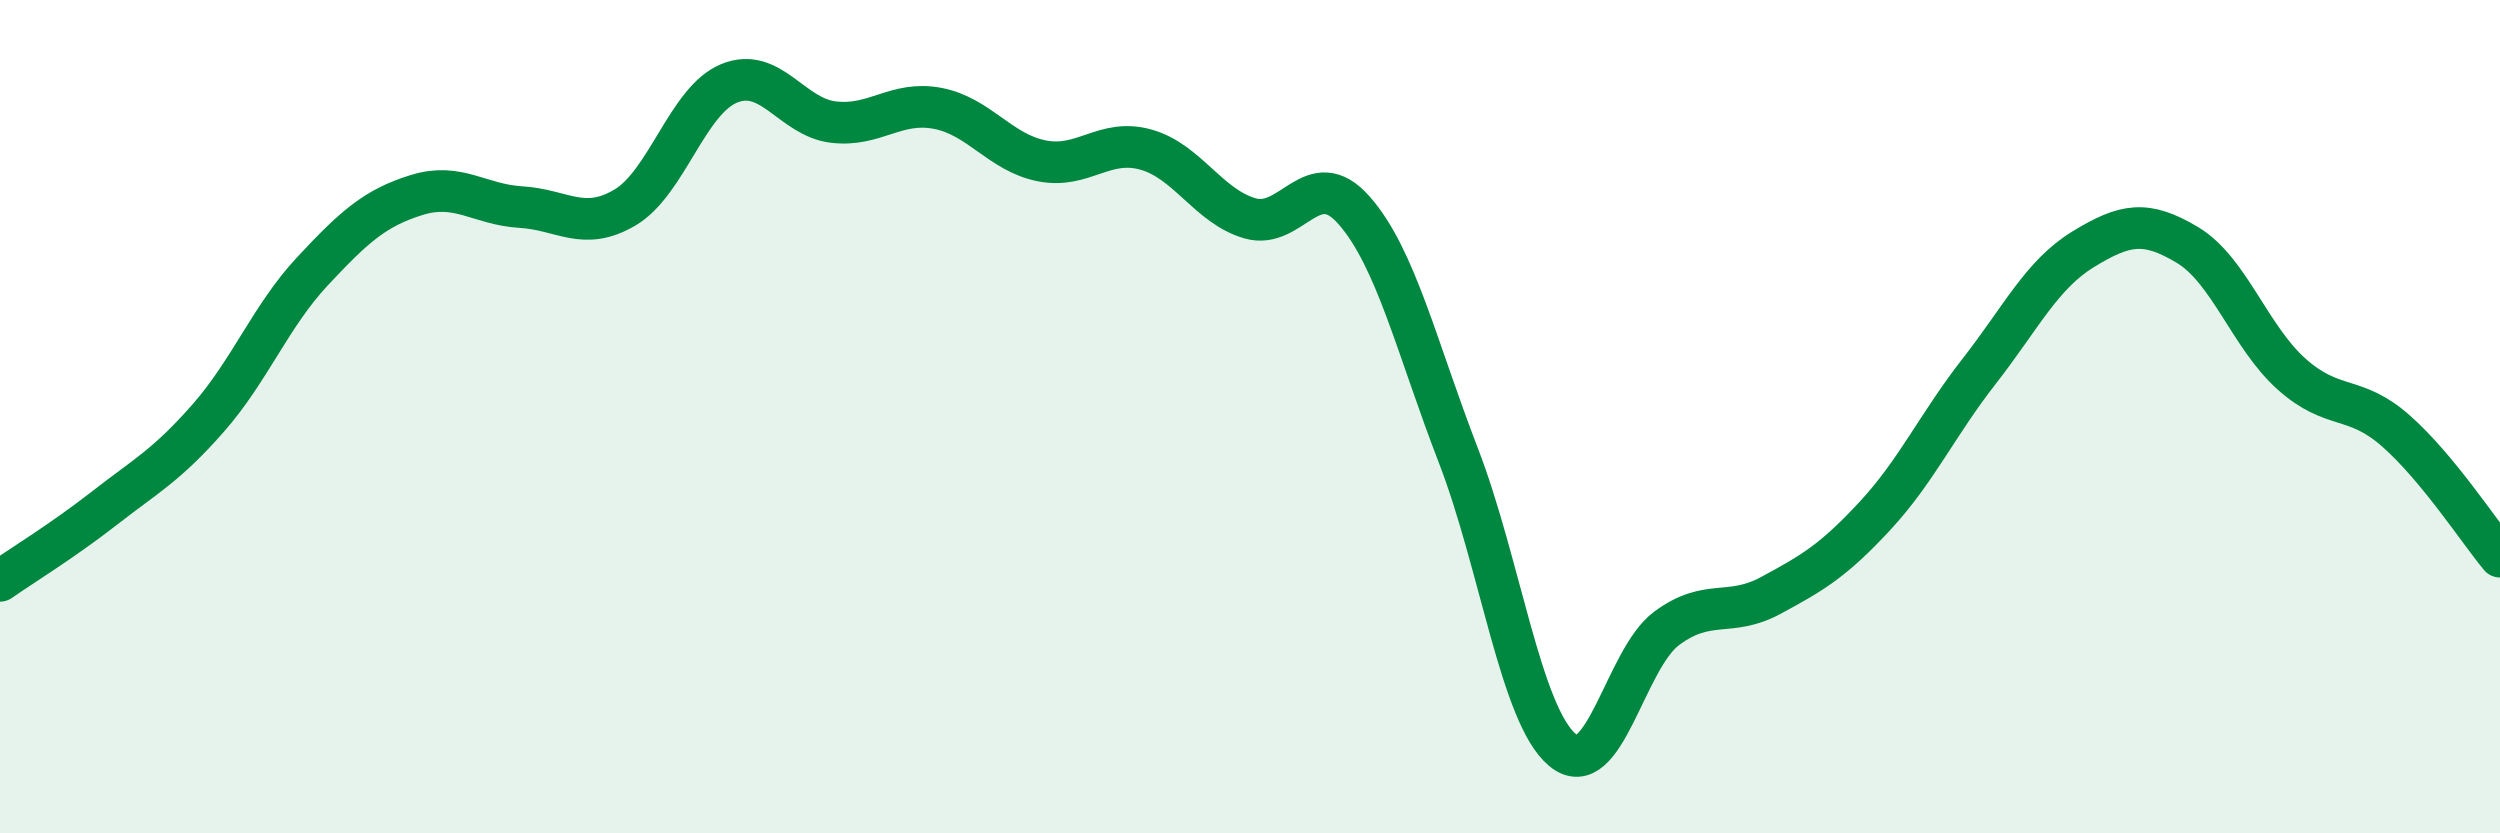 
    <svg width="60" height="20" viewBox="0 0 60 20" xmlns="http://www.w3.org/2000/svg">
      <path
        d="M 0,13.94 C 0.5,13.59 1.5,12.98 2.5,12.2 C 3.5,11.42 4,11.17 5,10.03 C 6,8.89 6.5,7.58 7.5,6.51 C 8.5,5.44 9,4.99 10,4.68 C 11,4.37 11.5,4.91 12.5,4.97 C 13.5,5.03 14,5.57 15,4.98 C 16,4.39 16.5,2.41 17.5,2 C 18.5,1.59 19,2.81 20,2.93 C 21,3.05 21.5,2.41 22.5,2.6 C 23.5,2.79 24,3.66 25,3.86 C 26,4.06 26.5,3.31 27.5,3.59 C 28.5,3.87 29,4.95 30,5.24 C 31,5.53 31.5,3.91 32.5,5.05 C 33.5,6.19 34,8.34 35,10.93 C 36,13.52 36.5,17.17 37.5,18 C 38.5,18.83 39,15.82 40,15.08 C 41,14.34 41.5,14.83 42.5,14.29 C 43.5,13.75 44,13.46 45,12.38 C 46,11.3 46.5,10.19 47.5,8.91 C 48.5,7.63 49,6.59 50,5.98 C 51,5.37 51.5,5.28 52.5,5.88 C 53.5,6.48 54,8.09 55,8.98 C 56,9.87 56.5,9.46 57.5,10.34 C 58.5,11.22 59.5,12.76 60,13.36L60 20L0 20Z"
        fill="#008740"
        opacity="0.1"
        stroke-linecap="round"
        stroke-linejoin="round"
      />
      <path
        d="M 0,13.94 C 0.5,13.59 1.5,12.98 2.5,12.2 C 3.5,11.42 4,11.17 5,10.03 C 6,8.89 6.5,7.58 7.5,6.51 C 8.5,5.44 9,4.99 10,4.68 C 11,4.37 11.5,4.91 12.5,4.97 C 13.5,5.03 14,5.57 15,4.98 C 16,4.39 16.5,2.41 17.5,2 C 18.5,1.59 19,2.81 20,2.93 C 21,3.05 21.5,2.41 22.5,2.6 C 23.5,2.79 24,3.66 25,3.86 C 26,4.06 26.5,3.31 27.5,3.59 C 28.5,3.87 29,4.95 30,5.24 C 31,5.53 31.5,3.91 32.5,5.05 C 33.5,6.19 34,8.34 35,10.93 C 36,13.52 36.5,17.17 37.5,18 C 38.5,18.83 39,15.82 40,15.08 C 41,14.34 41.5,14.83 42.5,14.29 C 43.5,13.75 44,13.46 45,12.38 C 46,11.3 46.5,10.19 47.5,8.91 C 48.5,7.63 49,6.59 50,5.98 C 51,5.37 51.5,5.28 52.5,5.88 C 53.5,6.48 54,8.09 55,8.98 C 56,9.87 56.5,9.46 57.5,10.34 C 58.5,11.22 59.5,12.76 60,13.36"
        stroke="#008740"
        stroke-width="1"
        fill="none"
        stroke-linecap="round"
        stroke-linejoin="round"
      />
    </svg>
  